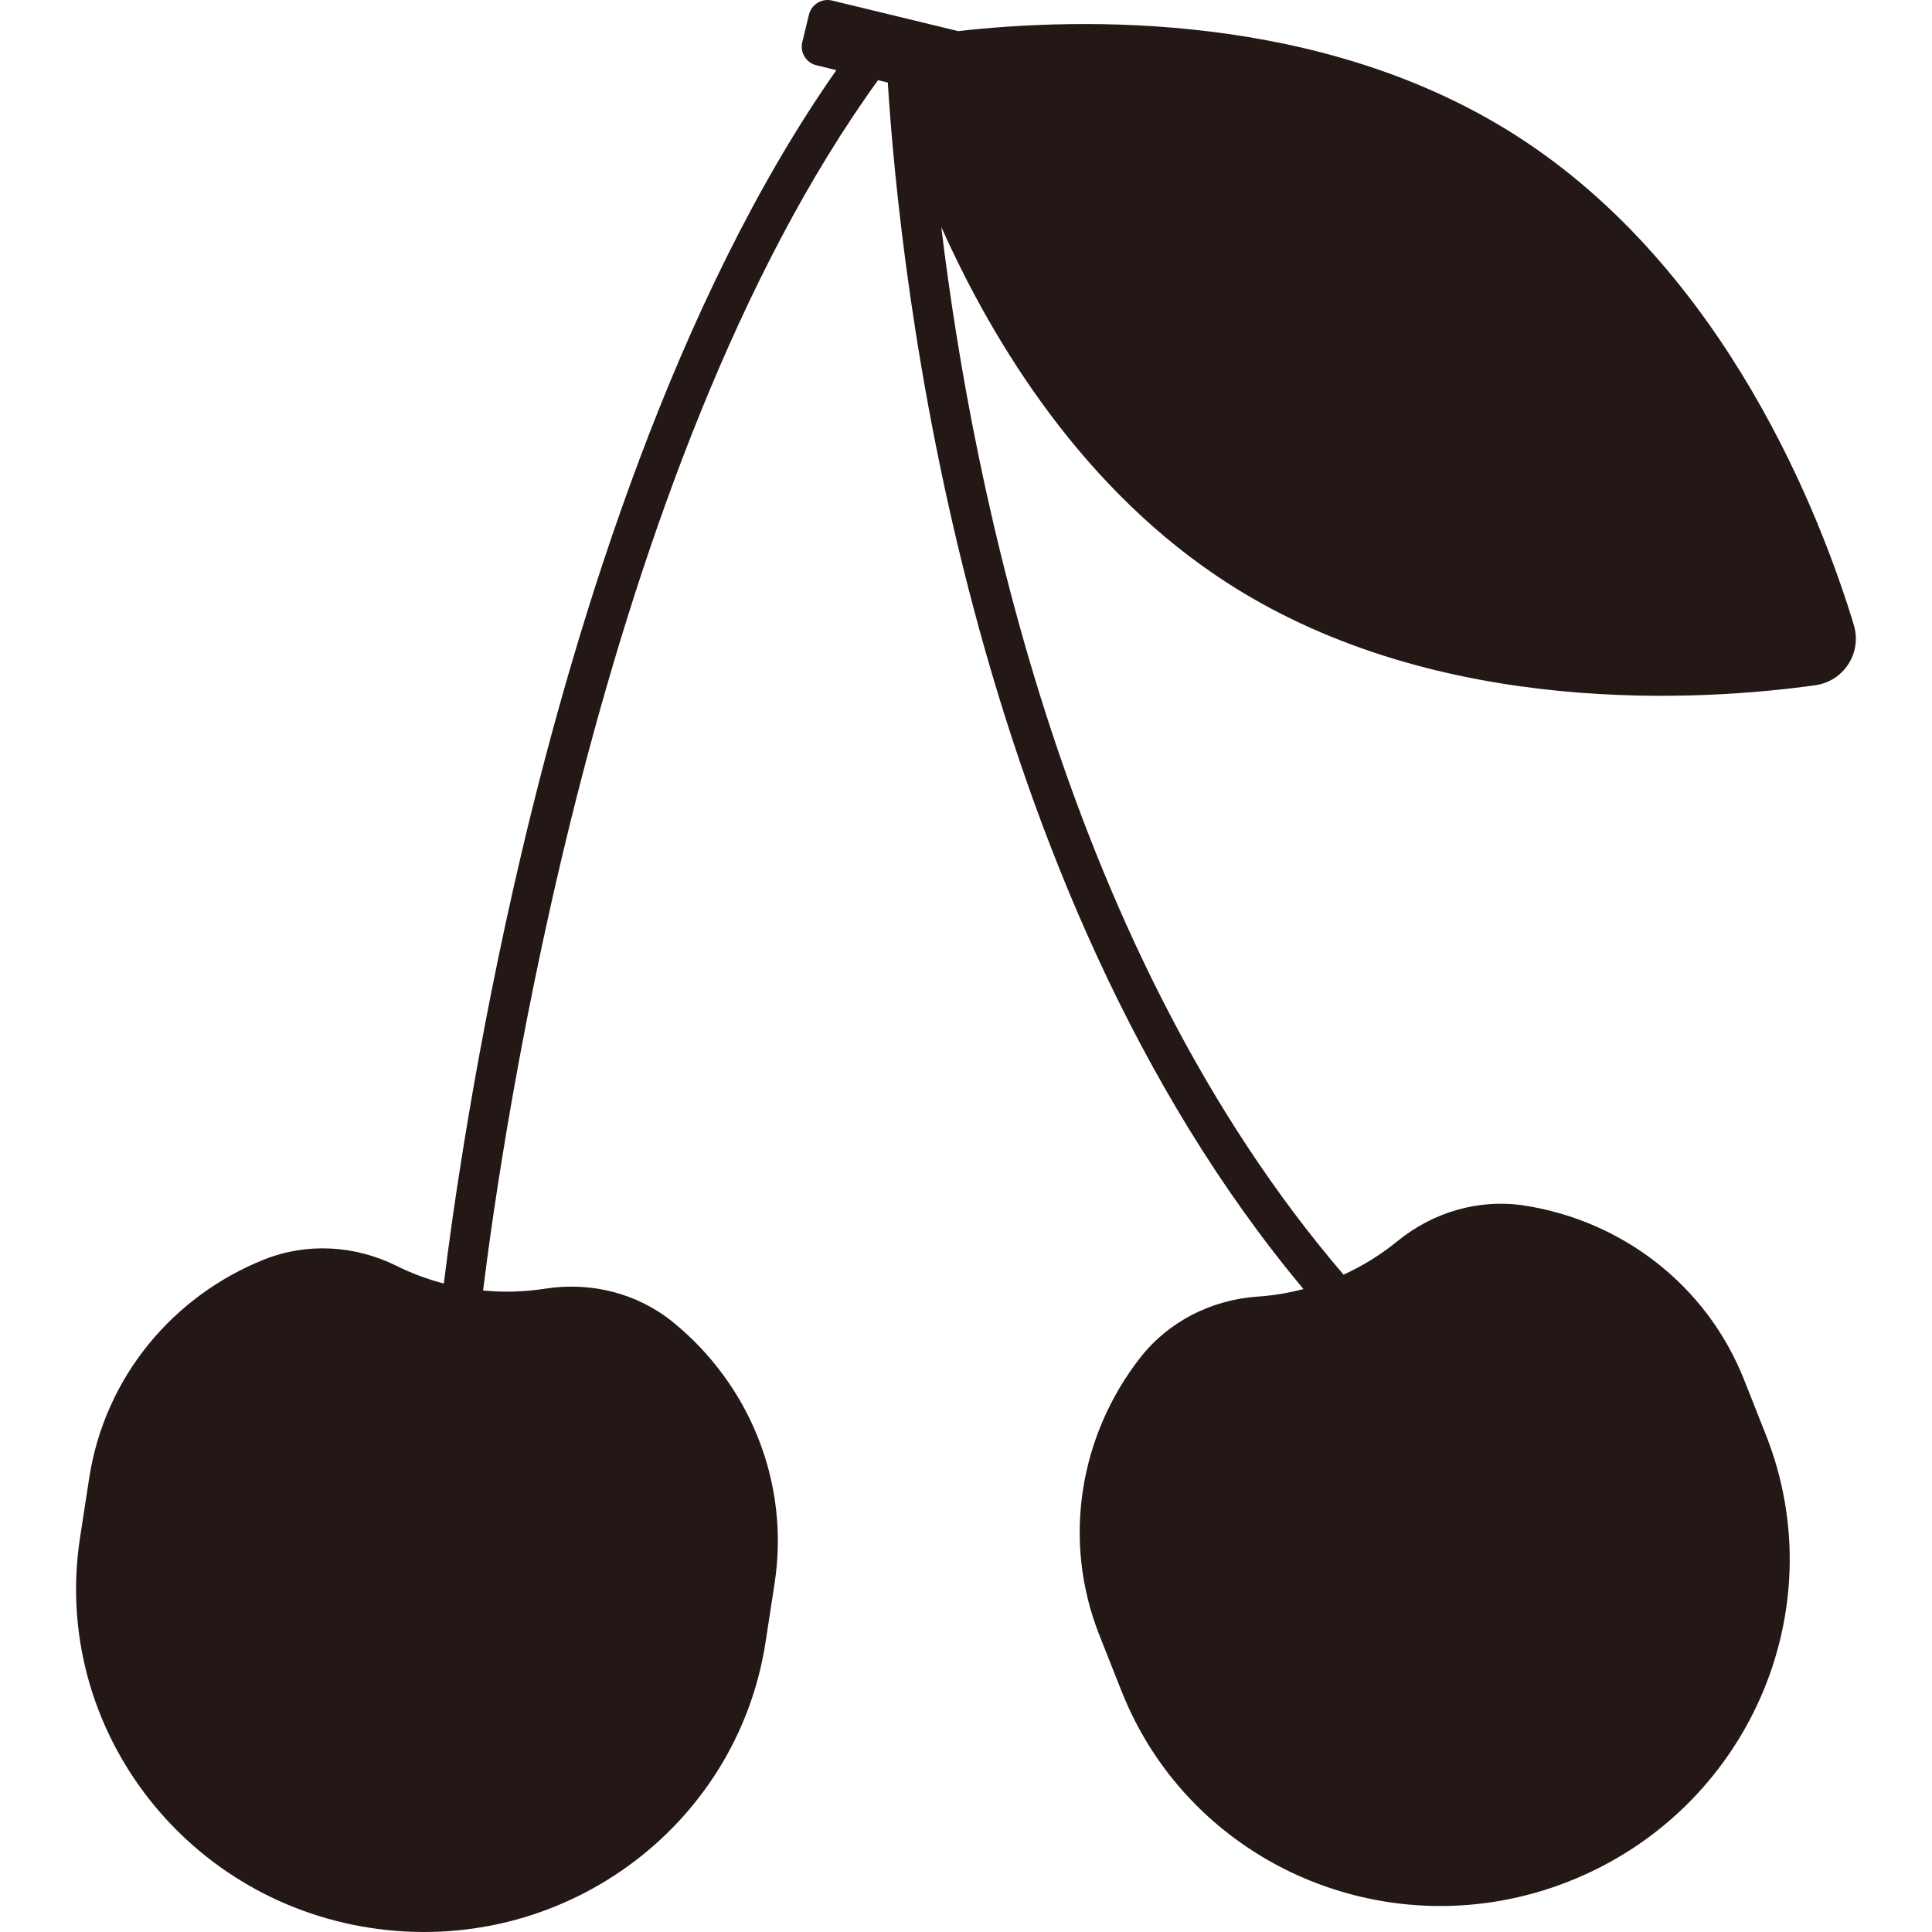 <?xml version="1.0" encoding="UTF-8"?>
<svg id="_レイヤー_1" data-name="レイヤー_1" xmlns="http://www.w3.org/2000/svg" width="500" height="500" viewBox="0 0 500 500">
  <defs>
    <style>
      .cls-1 {
        fill: #231815;
      }
    </style>
  </defs>
  <path class="cls-1" d="M479.78,161.77c-8.4-27.67-32.91-91.85-87.38-126.67C342.07,2.92,279.75,4.48,247.97,8.05L215.33.14c-2.65-.64-5.32.99-5.97,3.64l-1.73,7.14c-.64,2.65.99,5.32,3.64,5.97l5.18,1.26c-41.67,59.43-67.1,141.88-81.23,201.56-12.16,51.38-18.2,94.9-20.36,112.47-4.28-1.12-8.38-2.66-12.29-4.6-10.69-5.29-23.11-6.04-34.16-1.64-23.37,9.31-41.27,30.2-45.33,56.61l-2.37,15.41c-7.41,48.25,26.22,93.46,75.11,100.97h0c49.07,7.54,94.88-25.61,102.32-74.03l2.32-15.1c4.06-26.41-6.75-51.71-26.25-67.6-9.22-7.52-21.29-10.54-33.08-8.7-5.28.83-10.67,1-16.11.48,4.72-38.3,29.7-212.94,102.21-313.23l2.53.61c3.23,51.3,20.2,207.7,107.58,312.25-3.94,1.03-7.94,1.68-11.96,1.96-11.9.82-23,6.45-30.32,15.83-15.47,19.83-20.38,46.9-10.55,71.75l5.74,14.5c17.96,45.4,69.81,67.44,115.81,49.24h0c46.16-18.26,68.98-70,50.95-115.56l-5.62-14.21c-9.83-24.84-31.93-41.23-56.78-45.11-11.76-1.84-23.7,1.65-32.94,9.19-4.23,3.45-8.89,6.37-13.96,8.68-71.34-83.22-95.78-202.35-104.11-271.14,13.6,30.36,36.93,68.4,74.54,92.45,54.47,34.82,123,30.14,151.65,26.15,7.43-1.04,12.15-8.42,9.97-15.6Z"/>
</svg>